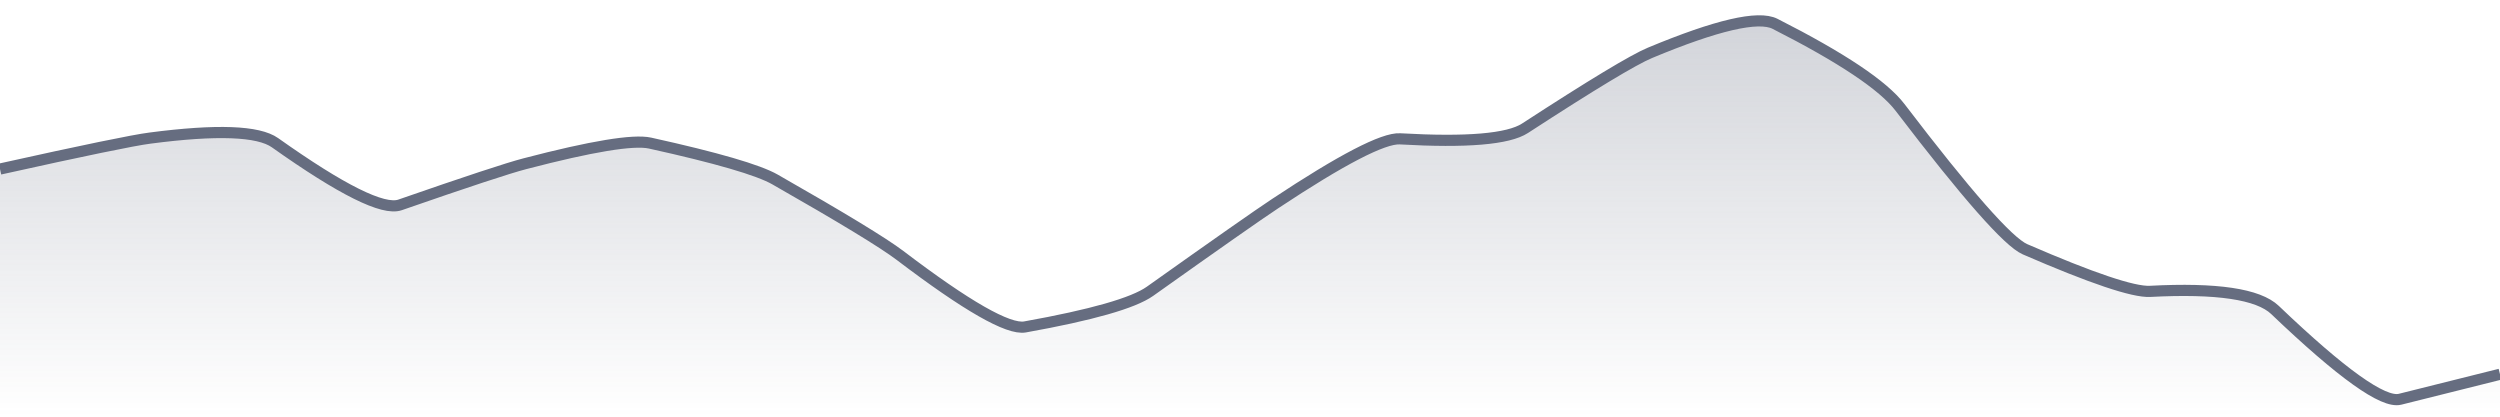 <svg xmlns="http://www.w3.org/2000/svg" viewBox="0 0 336 56" width="336" height="56">
  <defs>
    <linearGradient id="gradient" x1="0" y1="0" x2="0" y2="1">
      <stop offset="0%" stop-color="#666D80" stop-opacity="0.3" />
      <stop offset="100%" stop-color="#666D80" stop-opacity="0" />
    </linearGradient>
  </defs>
  <path d="M 0,22.72 Q 16.8,18.99 20.16,18.56 Q 33.6,16.8 36.96,19.18 Q 50.4,28.71 53.76,27.54 Q 67.2,22.87 70.56,22 Q 84,18.49 87.36,19.23 Q 100.8,22.2 104.16,24.12 Q 117.6,31.78 120.96,34.33 Q 134.4,44.54 137.76,43.94 Q 151.2,41.53 154.56,39.15 Q 168,29.6 171.36,27.38 Q 184.8,18.47 188.16,18.66 Q 201.6,19.43 204.96,17.24 Q 218.4,8.5 221.76,7.1 Q 235.2,1.5 238.56,3.2 Q 252,10.02 255.36,14.43 Q 268.8,32.04 272.16,33.5 Q 285.6,39.33 288.96,39.16 Q 302.4,38.45 305.76,41.66 Q 319.2,54.5 322.56,53.66 T 336,50.3 L 336,56 L 0,56 Z" fill="url(#gradient)" />
  <path d="M 0,22.72 Q 16.8,18.99 20.16,18.56 Q 33.6,16.8 36.96,19.18 Q 50.4,28.71 53.76,27.54 Q 67.2,22.87 70.56,22 Q 84,18.49 87.36,19.23 Q 100.8,22.2 104.16,24.12 Q 117.6,31.78 120.96,34.33 Q 134.4,44.54 137.76,43.94 Q 151.2,41.53 154.56,39.15 Q 168,29.6 171.36,27.38 Q 184.8,18.47 188.16,18.66 Q 201.6,19.43 204.96,17.24 Q 218.4,8.5 221.76,7.1 Q 235.2,1.5 238.56,3.2 Q 252,10.02 255.36,14.43 Q 268.8,32.04 272.16,33.5 Q 285.6,39.33 288.96,39.16 Q 302.4,38.45 305.76,41.66 Q 319.2,54.5 322.56,53.66 T 336,50.3" fill="none" stroke="#666D80" stroke-width="1.5" />
</svg>